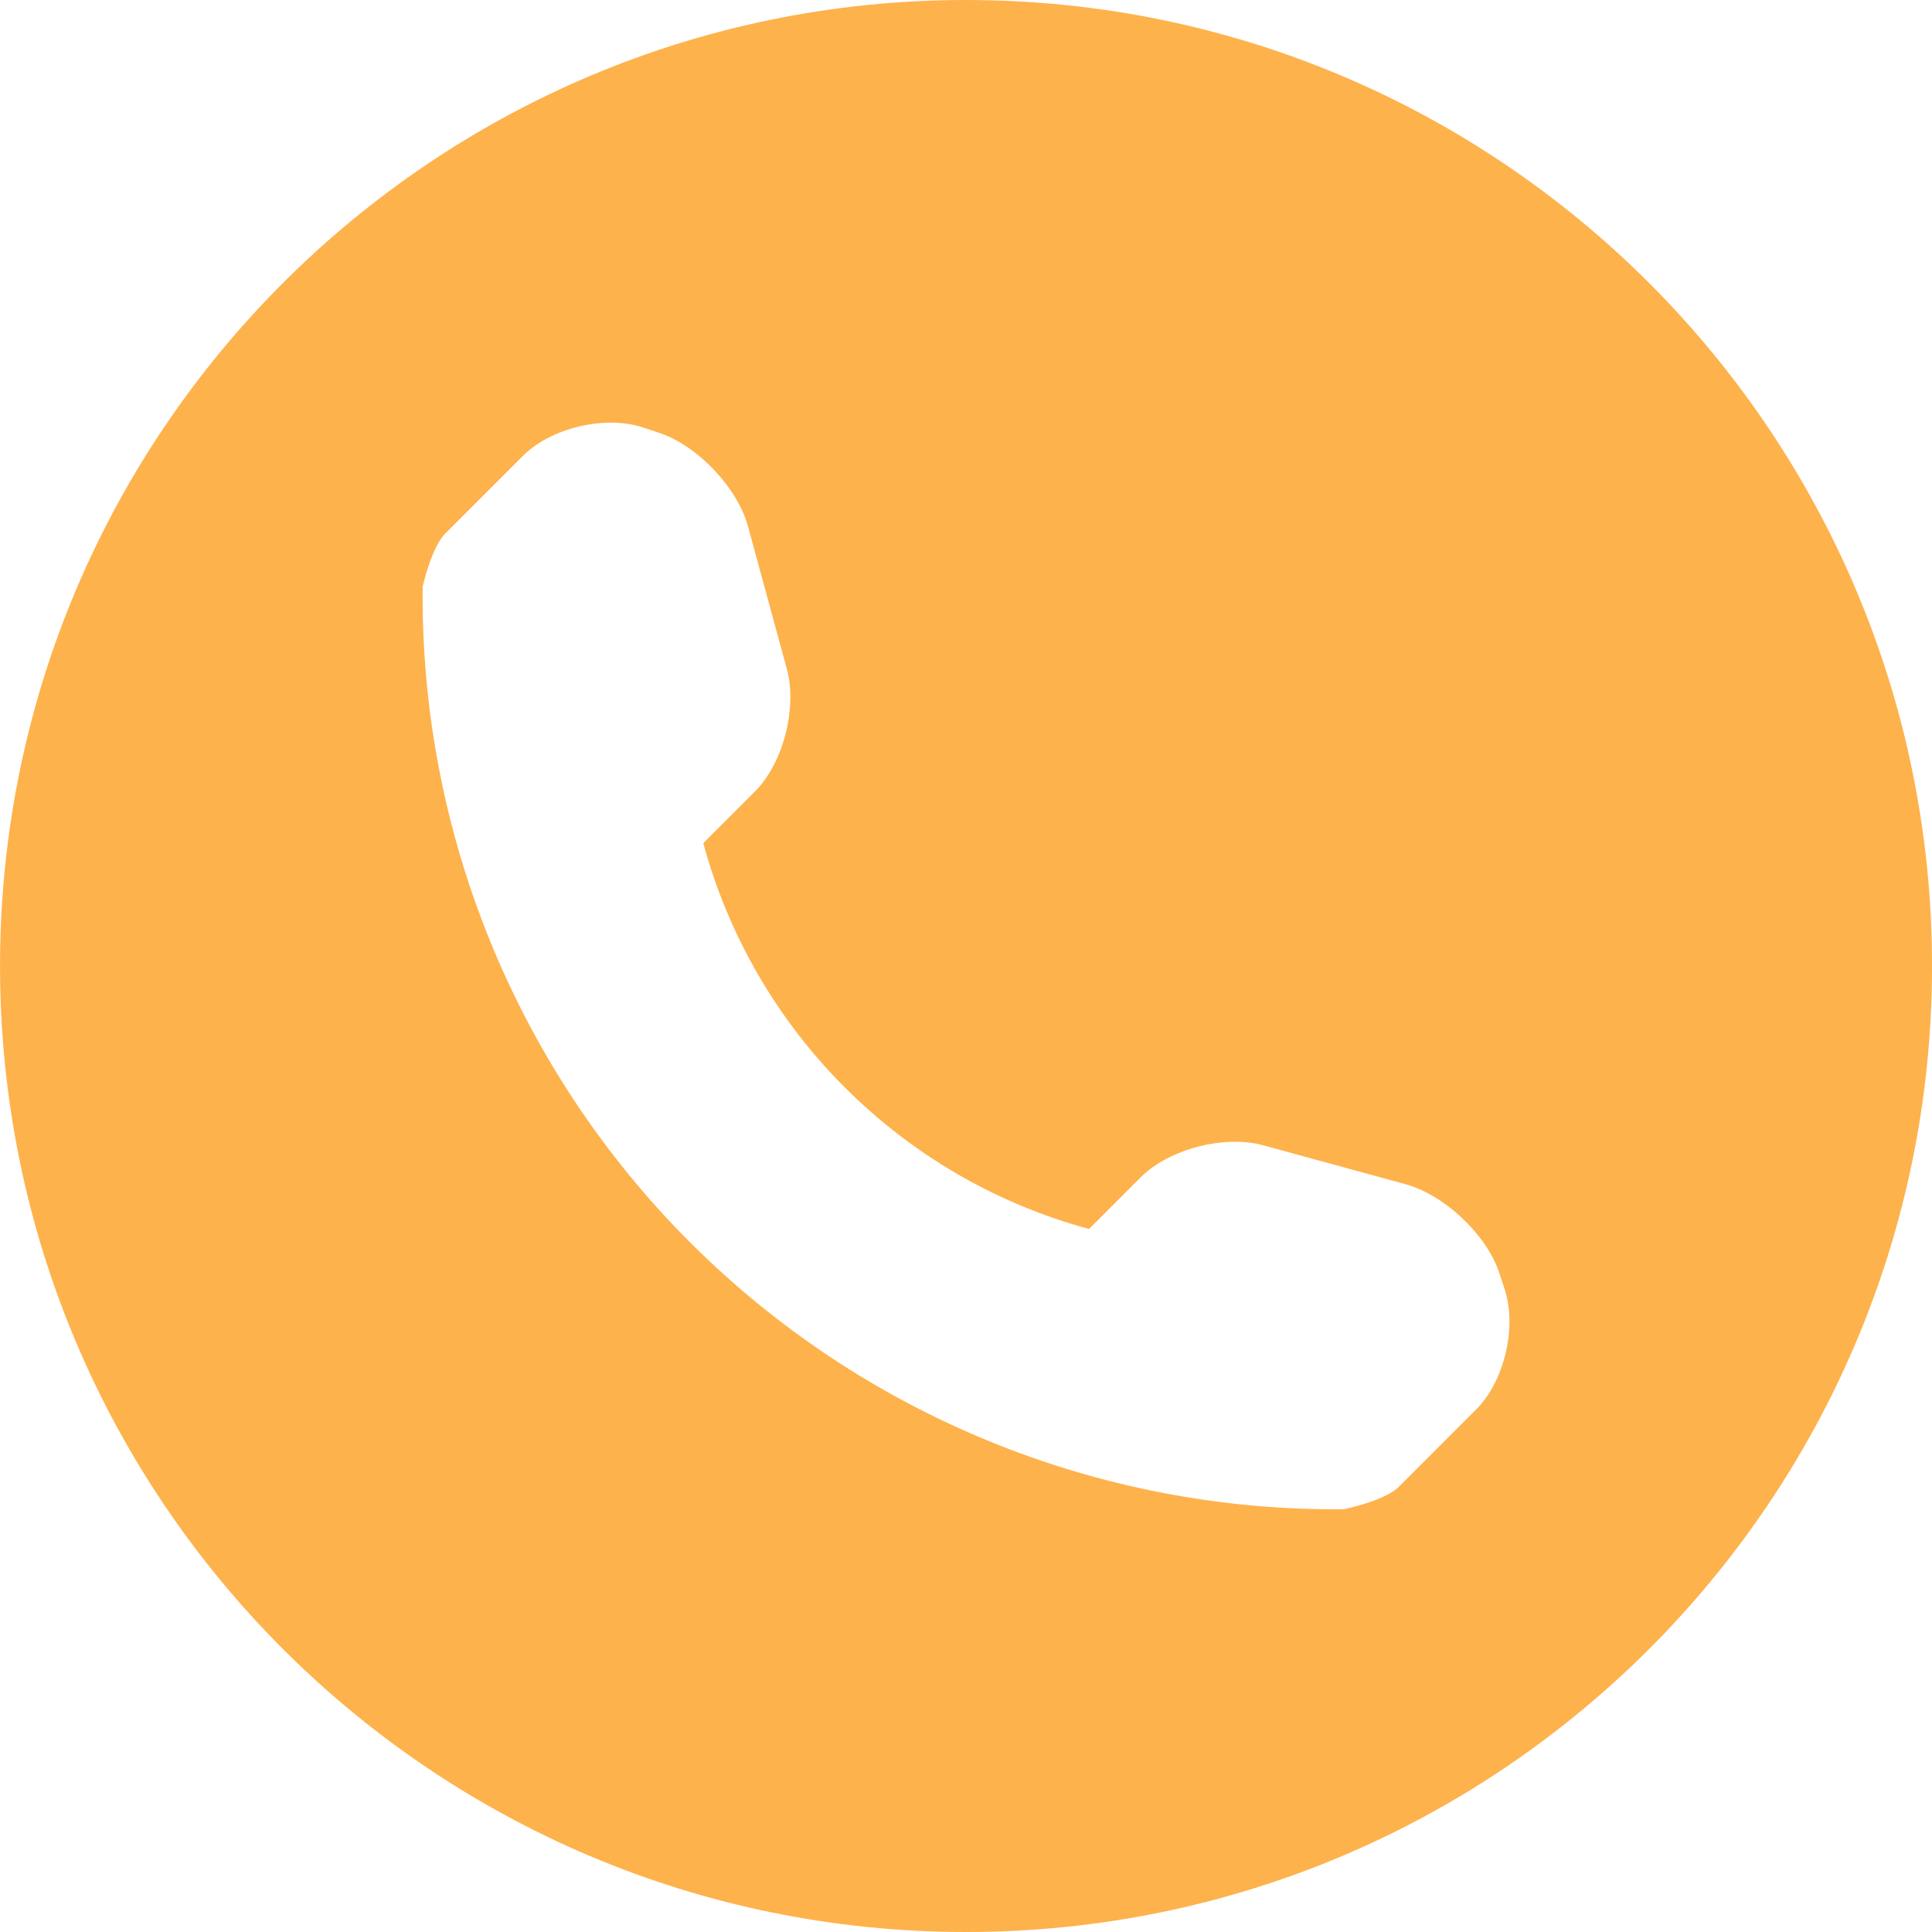 <?xml version="1.0" encoding="UTF-8"?> <svg xmlns="http://www.w3.org/2000/svg" width="64" height="64" viewBox="0 0 64 64" fill="none"> <path d="M32.001 0C14.329 0 0.001 14.328 0.001 32C0.001 49.672 14.329 64 32.001 64C49.673 64 64.001 49.671 64.001 32C64.001 14.328 49.673 0 32.001 0ZM48.899 46.691L46.337 49.254C45.879 49.711 44.54 49.996 44.497 49.996C36.391 50.067 28.587 46.883 22.853 41.148C17.103 35.395 13.915 27.562 14.001 19.43C14.001 19.426 14.294 18.125 14.751 17.672L17.313 15.11C18.251 14.168 20.052 13.742 21.313 14.164L21.852 14.344C23.11 14.766 24.431 16.157 24.779 17.438L26.067 22.168C26.415 23.453 25.946 25.282 25.009 26.219L23.298 27.93C24.978 34.148 29.857 39.028 36.076 40.712L37.786 39C38.728 38.059 40.555 37.59 41.838 37.937L46.567 39.231C47.849 39.583 49.24 40.895 49.661 42.153L49.841 42.7C50.259 43.958 49.836 45.758 48.899 46.691Z" fill="#FEB24C"></path> </svg> 